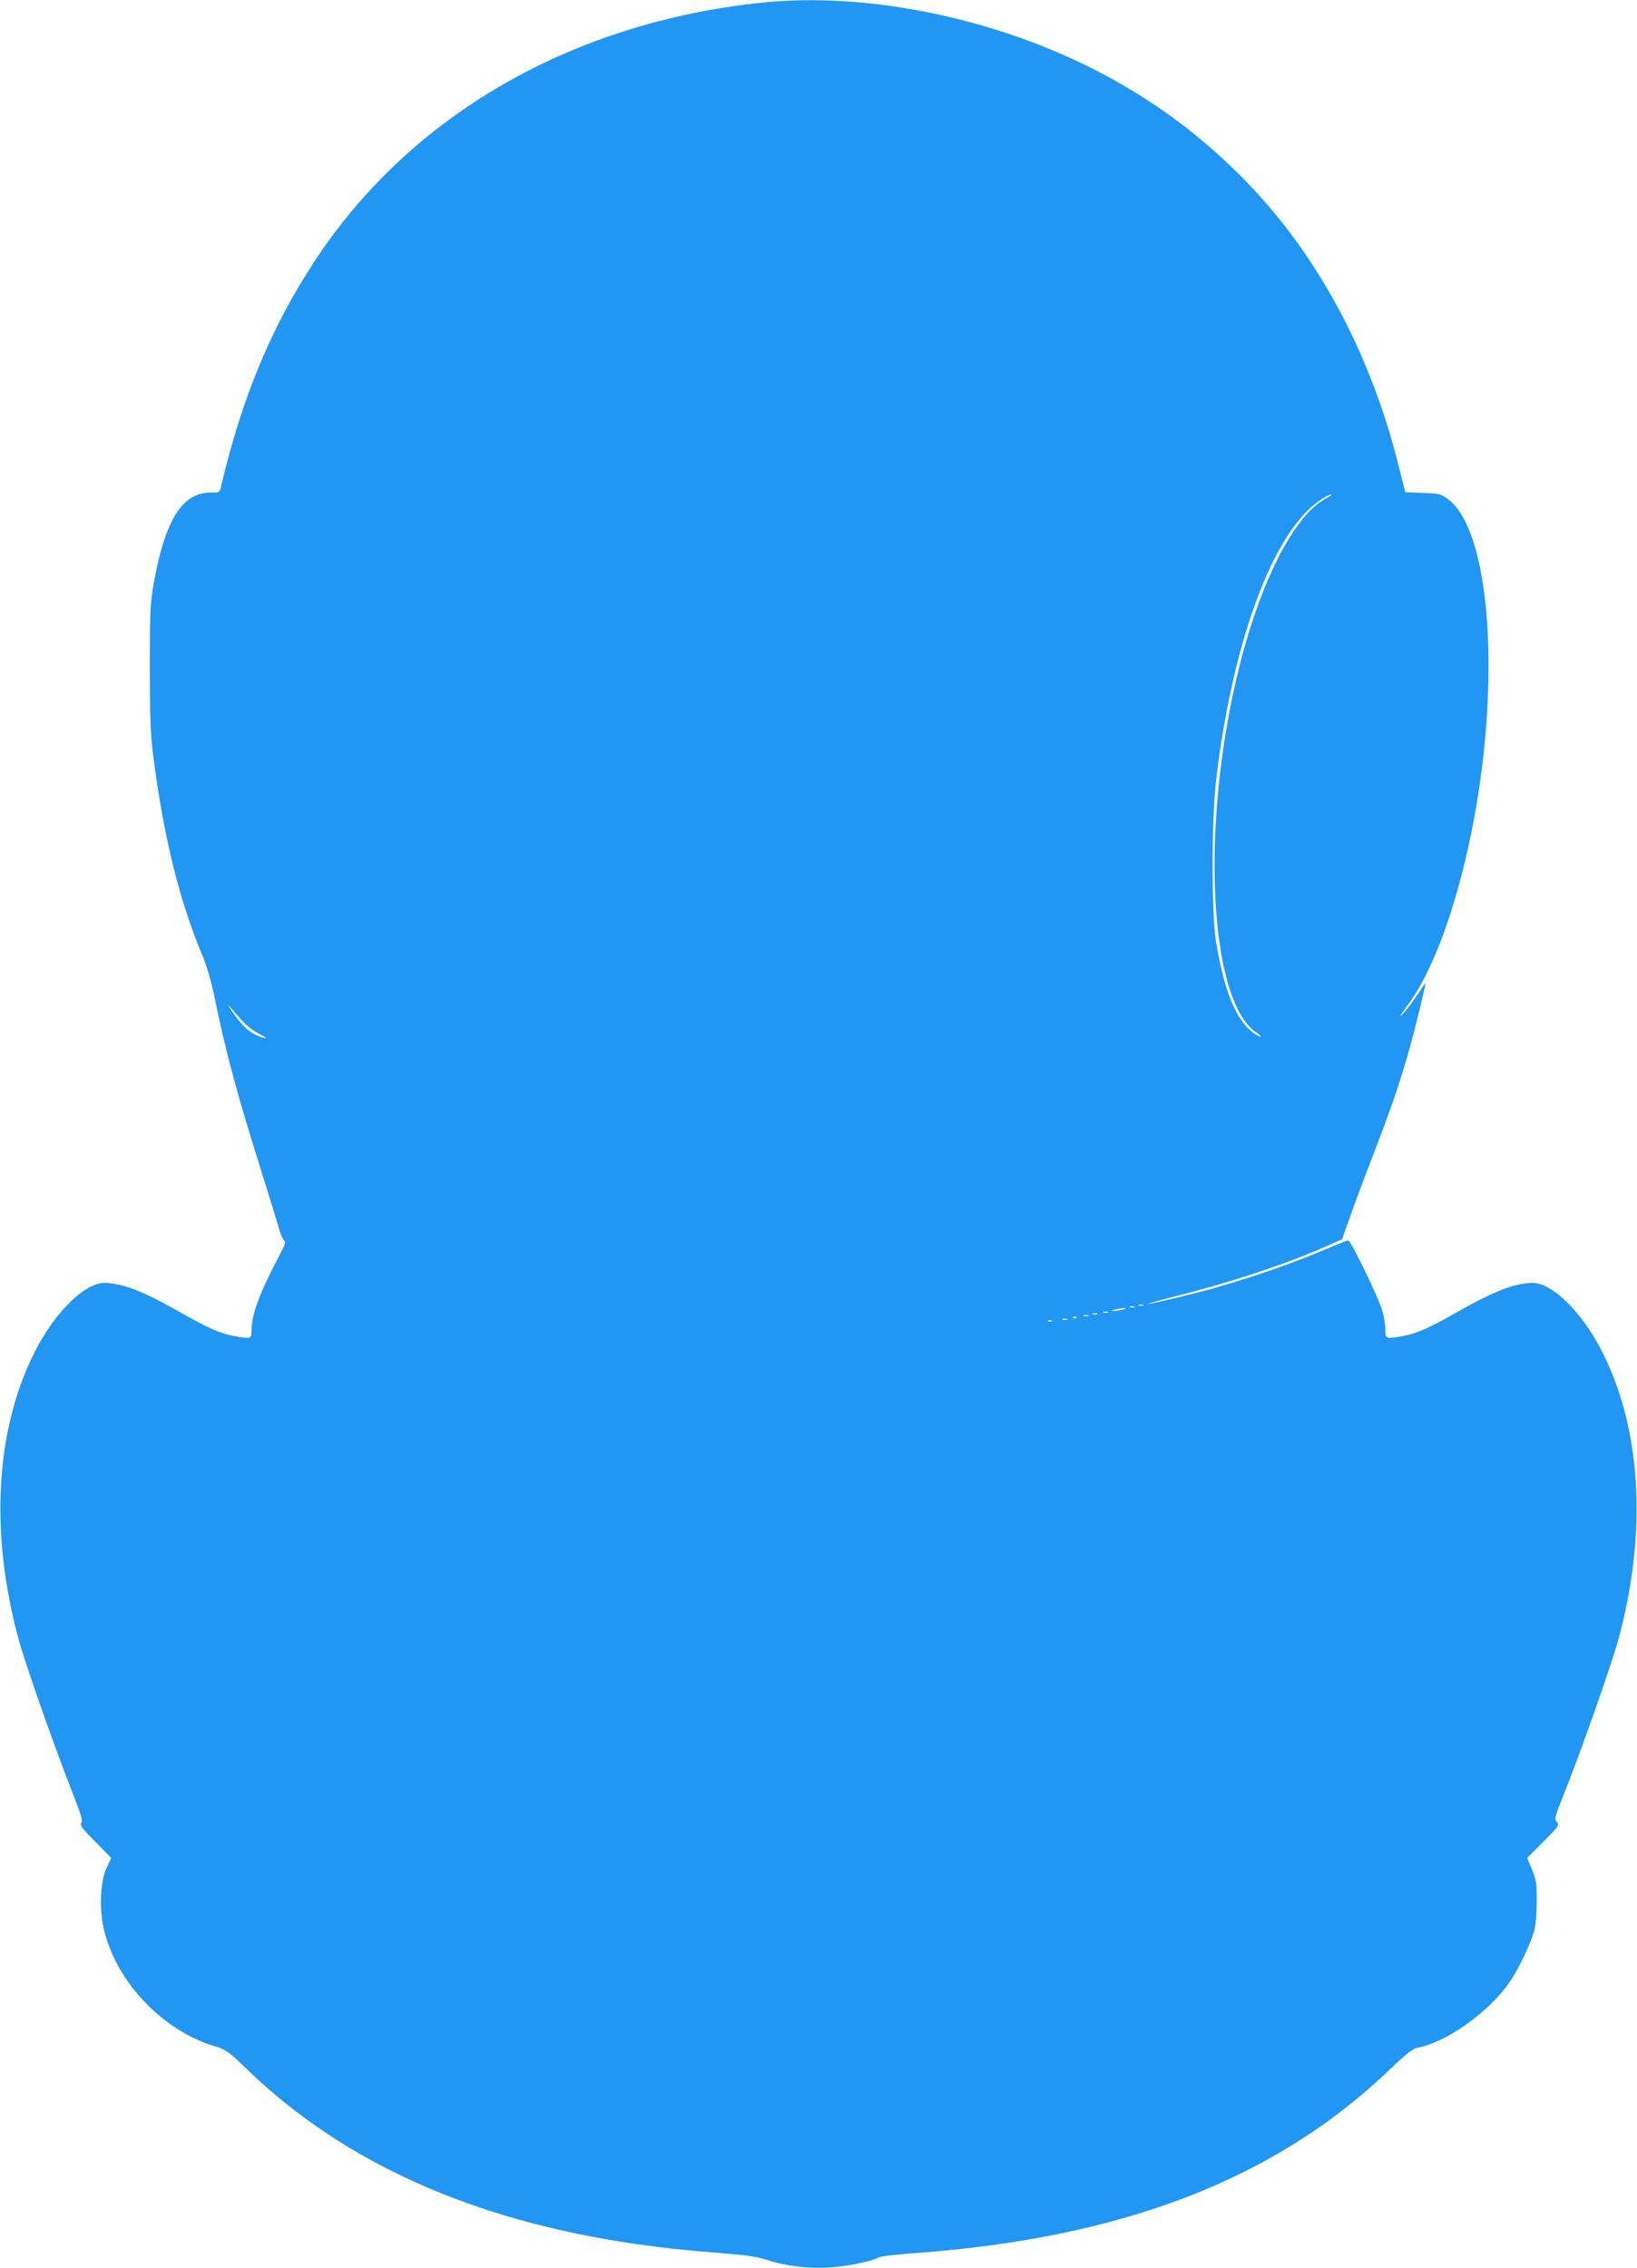 <?xml version="1.0" standalone="no"?>
<!DOCTYPE svg PUBLIC "-//W3C//DTD SVG 20010904//EN"
 "http://www.w3.org/TR/2001/REC-SVG-20010904/DTD/svg10.dtd">
<svg version="1.0" xmlns="http://www.w3.org/2000/svg"
 width="924pt" height="1280pt" viewBox="0 0 924 1280"
 preserveAspectRatio="xMidYMid meet">
<g transform="translate(0,1280) scale(0.1,-0.1)"
fill="#2196f3" stroke="none">
<path d="M4300 12785 c-1077 -113 -1983 -636 -2523 -1457 -247 -376 -412 -773
-531 -1280 -6 -26 -10 -28 -58 -28 -159 0 -256 -155 -320 -510 -20 -114 -22
-157 -22 -470 0 -271 3 -376 17 -490 57 -456 148 -831 278 -1138 25 -59 50
-145 69 -235 62 -306 127 -547 259 -967 49 -157 97 -312 106 -345 10 -33 23
-63 30 -67 10 -6 1 -30 -34 -95 -106 -200 -151 -323 -151 -410 0 -49 -4 -51
-103 -32 -73 13 -149 47 -310 139 -205 116 -320 159 -418 160 -109 0 -275
-161 -387 -378 -228 -440 -262 -1030 -96 -1637 39 -142 207 -619 304 -864 48
-123 58 -156 49 -168 -10 -12 4 -31 78 -106 l91 -92 -26 -55 c-37 -78 -43
-241 -13 -359 74 -293 332 -562 624 -649 63 -19 76 -28 180 -129 543 -525
1275 -854 2197 -987 152 -22 266 -34 477 -51 143 -11 206 -20 264 -39 106 -35
234 -50 354 -42 97 6 234 34 276 57 11 6 105 17 207 24 1176 86 2037 420 2682
1041 90 86 124 112 152 118 155 29 379 184 504 349 55 72 136 238 155 317 8
30 14 105 13 165 0 96 -3 118 -27 175 l-27 65 92 92 c86 87 91 93 76 110 -16
17 -13 28 43 168 92 229 263 714 303 860 166 607 132 1197 -96 1637 -112 217
-278 378 -387 378 -98 -1 -213 -44 -418 -160 -161 -92 -237 -126 -310 -139
-99 -19 -103 -17 -103 32 0 23 -7 70 -15 102 -17 68 -180 405 -195 405 -6 0
-56 -20 -113 -44 -195 -83 -394 -153 -642 -225 -97 -28 -360 -91 -377 -90 -7
0 66 21 162 45 317 80 611 178 840 278 l95 42 46 129 c25 72 82 225 127 340
102 265 153 413 203 590 37 130 99 385 94 385 -2 0 -21 -28 -44 -63 -23 -34
-55 -78 -72 -97 -35 -40 -28 -22 11 30 233 304 431 1057 458 1744 24 570 -65
1005 -227 1121 -39 28 -51 30 -141 33 l-98 4 -33 131 c-162 660 -472 1231
-899 1657 -318 319 -694 564 -1125 733 -519 204 -1092 292 -1575 242z m3186
-2797 c-184 -96 -378 -481 -500 -988 -210 -872 -160 -1845 104 -2026 19 -13
30 -24 25 -24 -6 0 -21 8 -35 17 -102 72 -170 236 -217 523 -25 161 -25 686 1
905 83 709 281 1292 517 1524 50 49 111 90 134 90 6 0 -8 -9 -29 -21z m-6118
-2950 c24 -26 67 -59 95 -73 56 -27 48 -34 -11 -9 -48 20 -95 65 -144 139 -21
33 -26 44 -11 25 15 -19 48 -56 71 -82z m5085 -1605 c-7 -2 -19 -2 -25 0 -7 3
-2 5 12 5 14 0 19 -2 13 -5z m-50 -10 c-7 -2 -19 -2 -25 0 -7 3 -2 5 12 5 14
0 19 -2 13 -5z m-63 -13 c-14 -4 -36 -8 -50 -8 -22 0 -22 1 5 8 17 4 39 8 50
8 16 0 15 -2 -5 -8z m-87 -17 c-7 -2 -19 -2 -25 0 -7 3 -2 5 12 5 14 0 19 -2
13 -5z m-60 -10 c-7 -2 -19 -2 -25 0 -7 3 -2 5 12 5 14 0 19 -2 13 -5z m-50
-10 c-7 -2 -19 -2 -25 0 -7 3 -2 5 12 5 14 0 19 -2 13 -5z m-66 -9 c-3 -3 -12
-4 -19 -1 -8 3 -5 6 6 6 11 1 17 -2 13 -5z m-54 -11 c-7 -2 -19 -2 -25 0 -7 3
-2 5 12 5 14 0 19 -2 13 -5z m-86 -9 c-3 -3 -12 -4 -19 -1 -8 3 -5 6 6 6 11 1
17 -2 13 -5z"/>
</g>
</svg>

